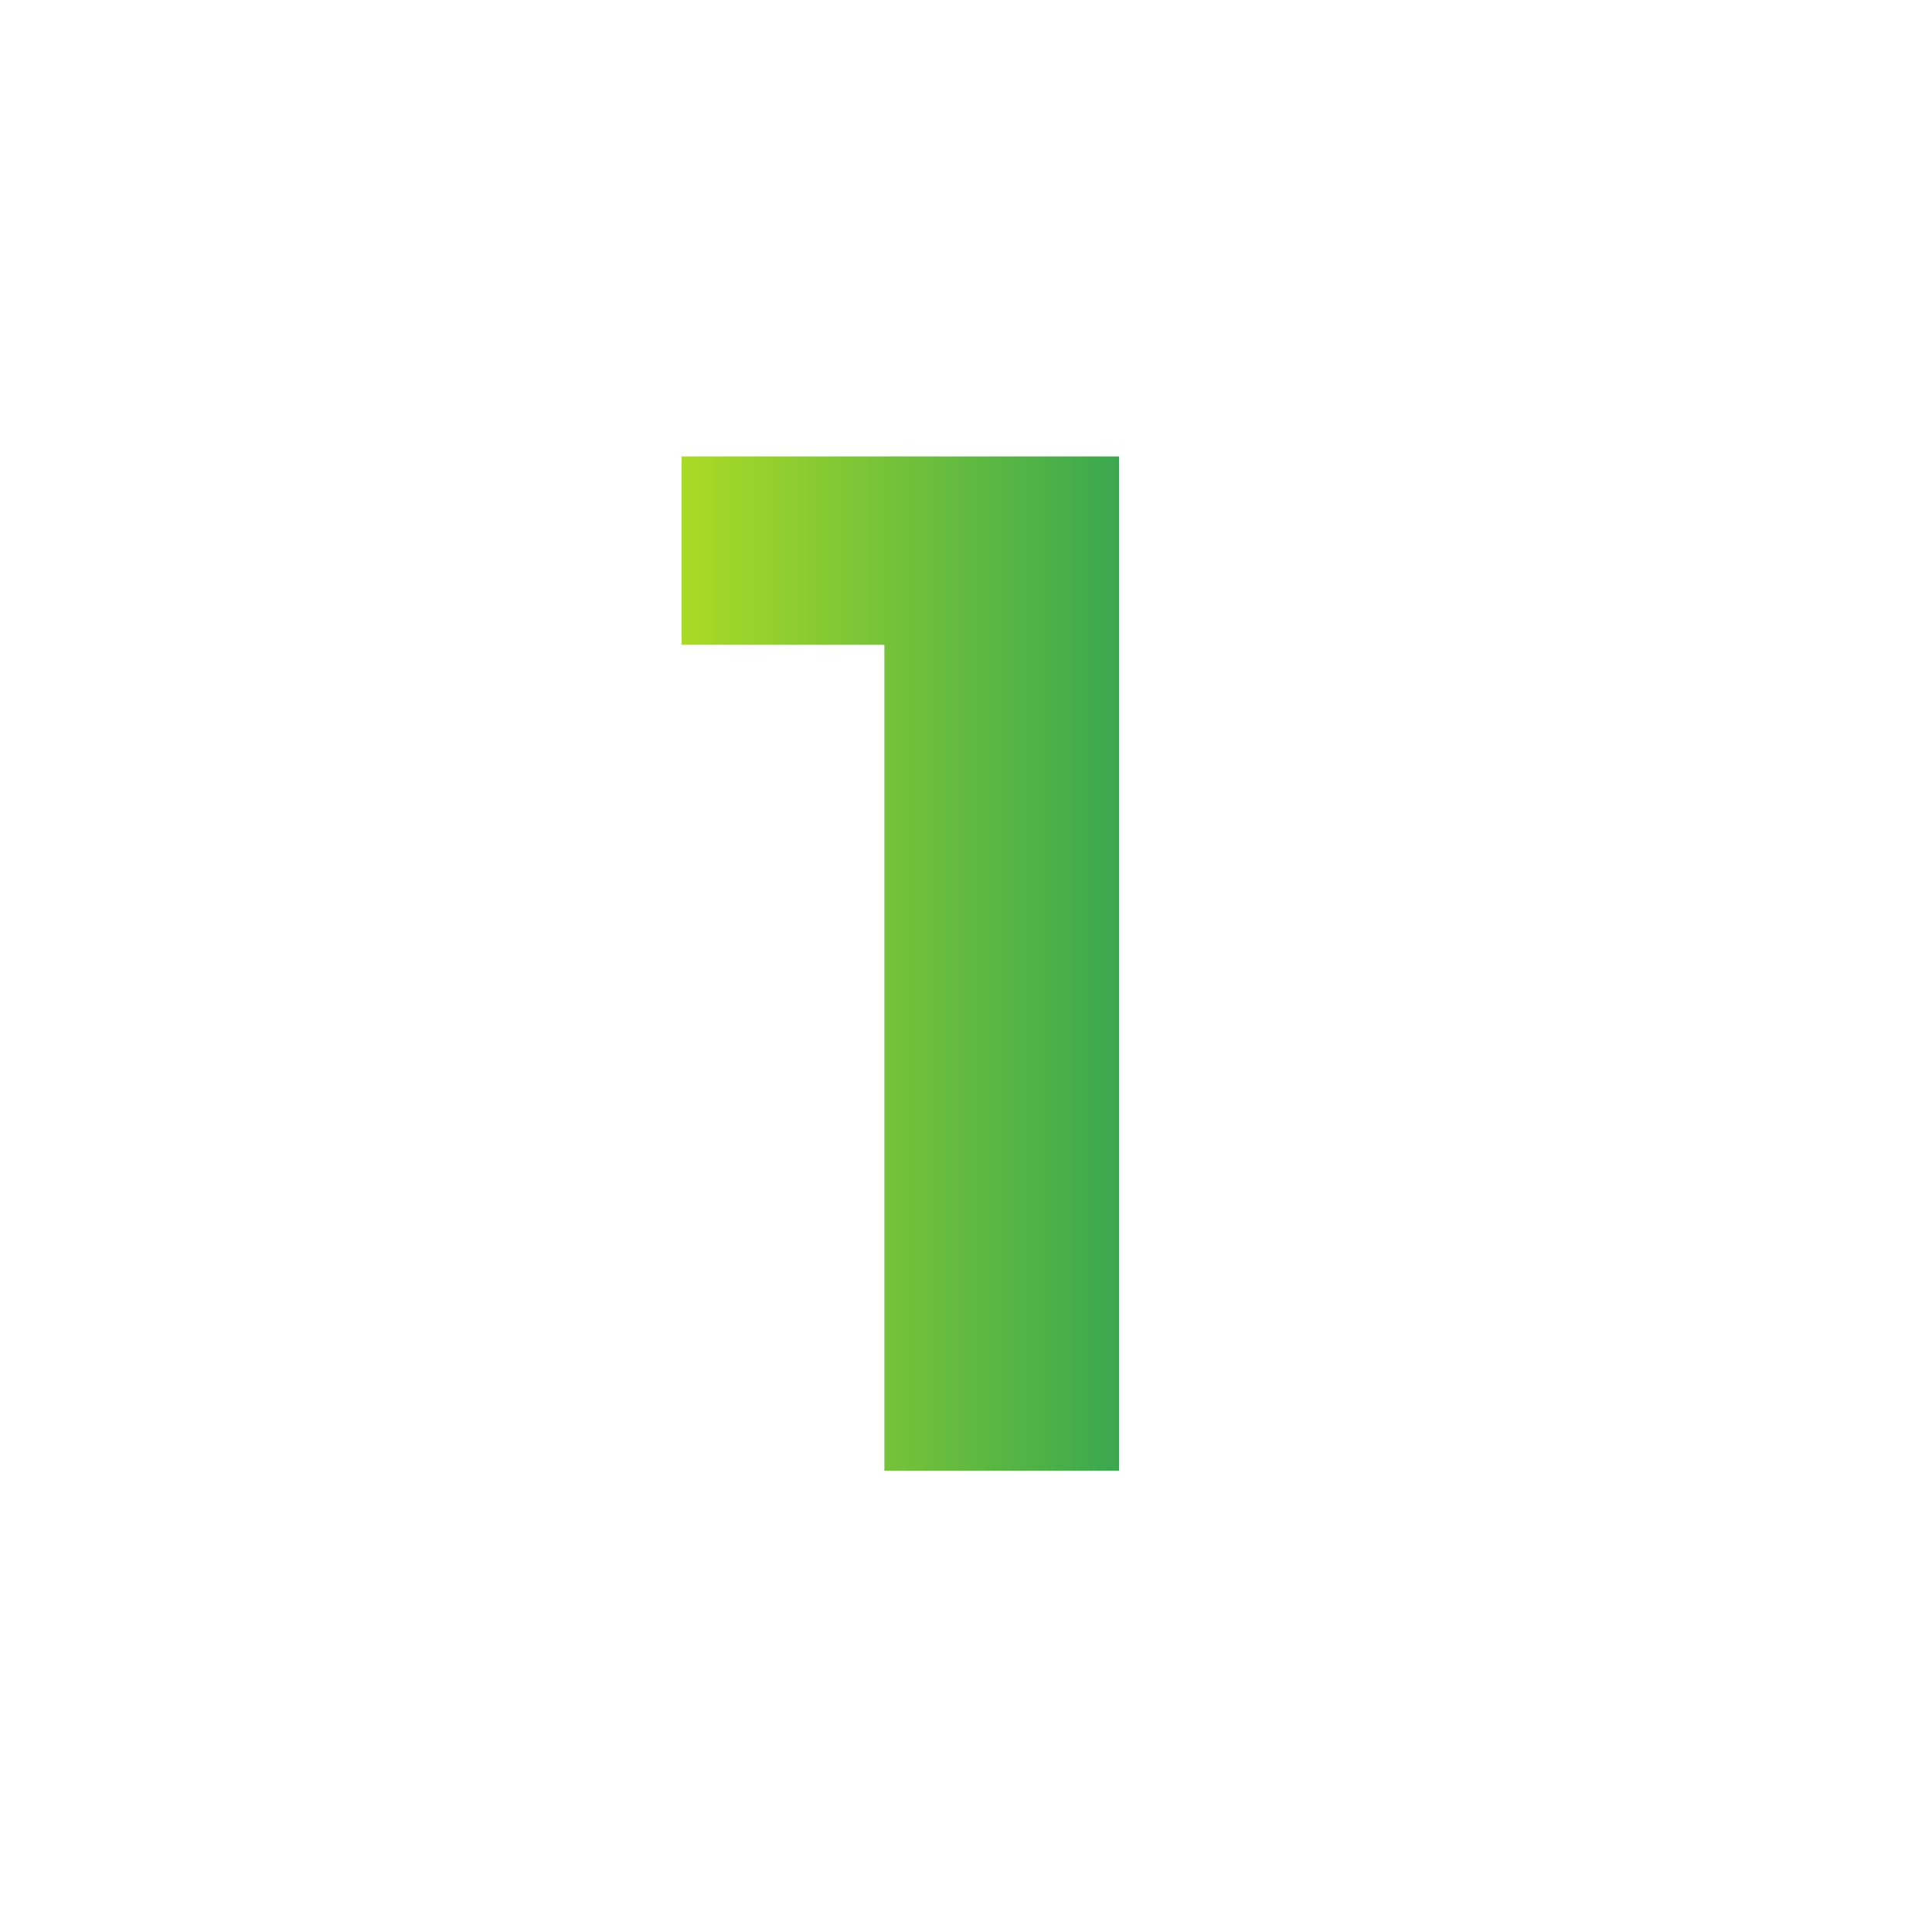 <?xml version="1.0" encoding="utf-8"?>
<!-- Generator: Adobe Illustrator 26.1.0, SVG Export Plug-In . SVG Version: 6.00 Build 0)  -->
<svg version="1.1" id="Ebene_1" xmlns="http://www.w3.org/2000/svg" xmlns:xlink="http://www.w3.org/1999/xlink" x="0px" y="0px"
	 viewBox="0 0 800 800" style="enable-background:new 0 0 800 800;" xml:space="preserve">
<style type="text/css">
	.st0{fill:url(#SVGID_1_);}
</style>
<g>
	<linearGradient id="SVGID_1_" gradientUnits="userSpaceOnUse" x1="282.2" y1="398.998" x2="463.402" y2="398.998">
		<stop  offset="0" style="stop-color:#AADA25"/>
		<stop  offset="1" style="stop-color:#3AA84F"/>
	</linearGradient>
	<path class="st0" d="M463.4,189v420h-97.2V267h-84v-78H463.4z"/>
</g>
</svg>
